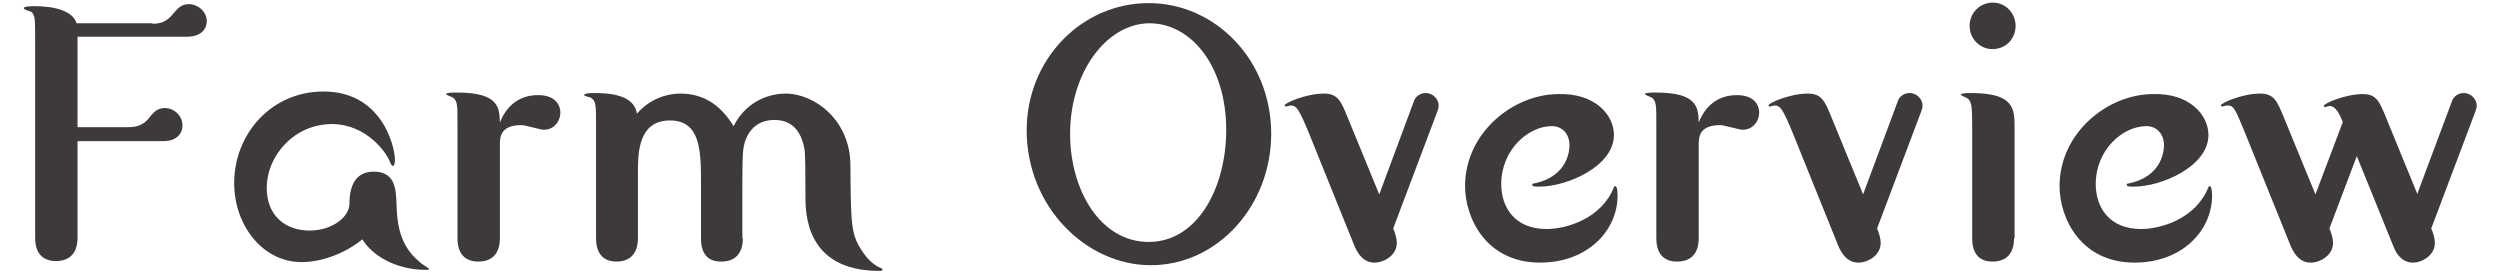 <?xml version="1.0" encoding="utf-8"?>
<!-- Generator: Adobe Illustrator 25.4.8, SVG Export Plug-In . SVG Version: 6.00 Build 0)  -->
<svg version="1.1" id="レイヤー_1" xmlns="http://www.w3.org/2000/svg" xmlns:xlink="http://www.w3.org/1999/xlink" x="0px"
	 y="0px" viewBox="0 0 483.6 53" style="enable-background:new 0 0 483.6 53;" xml:space="preserve">
<style type="text/css">
	.st0{fill:#3D3A39;}
</style>
<g>
	<g>
		<path class="st0" d="M29.5,4.6c1.8,0,2.8-0.6,3.7-1.6c1.2-1.4,1.8-2.2,3.4-2.2c1.6,0,3.4,1.4,3.4,3.3c0,1.4-1,3-3.8,3H15v17.5h9.8
			c1.8,0,2.9-0.5,3.8-1.5c1.1-1.4,1.8-2.2,3.3-2.2c1.7,0,3.4,1.4,3.4,3.4c0,1.4-1,3-3.7,3H15v18.7c0,1.8-0.6,4.5-4.2,4.5
			c-1.8,0-4-0.8-4-4.5V8c0-4.4,0-4.9-0.7-5.7C5.9,2.2,4.6,1.9,4.6,1.6c0-0.4,1.4-0.4,2.1-0.4c1.1,0,7.1,0,8.1,3.3H29.5z"/>
		<path class="st0" d="M58.3,50.7c-7.3,0-13-6.9-13-15.3c0-9.4,7.1-17.7,17.3-17.7c11.2,0,13.8,10.5,13.8,13.3
			c0,0.3-0.1,1.1-0.4,1.1c-0.2,0-0.4-0.4-0.5-0.6c-0.6-1.9-4.6-7.5-11.3-7.5c-7.2,0-12.6,6-12.6,12.4c0,5.3,3.6,8.2,8.3,8.2
			c4.3,0,7.7-2.6,7.7-5.2c0-3.8,1.4-6.2,4.7-6.2c4.2,0,4.3,3.5,4.4,6.2c0.1,2.8,0.2,7.8,4.4,11.2C81.4,51,83,51.9,83,52
			c0,0.2-0.3,0.2-0.6,0.2c-5.9,0-10.4-2.8-12.3-5.9C67,48.8,62.6,50.7,58.3,50.7z"/>
		<path class="st0" d="M96.7,46.1c0,1.8-0.6,4.5-4.2,4.5c-1.8,0-4-0.8-4-4.5V24.7c0-4.4,0-4.9-0.7-5.7c-0.2-0.2-1.5-0.6-1.5-0.8
			c0-0.3,1.4-0.3,2.1-0.3c8.2,0,8.2,3,8.3,5.8c1.3-3.3,3.8-5.3,7.4-5.3c3.6,0,4.3,2.2,4.3,3.4c0,1.6-1.2,3.3-3.2,3.3
			c-0.6,0-3.7-0.9-4.3-0.9c-4.2,0-4.2,2.4-4.2,3.9V46.1z"/>
		<path class="st0" d="M143.7,46.1c0,1.8-0.6,4.5-4.2,4.5c-2.5,0-3.9-1.4-3.9-4.5V35.3c0-6.1-0.1-12-6-12c-6.2,0-6.2,6.5-6.2,10
			v12.8c0,1.8-0.6,4.5-4.2,4.5c-1.7,0-3.9-0.8-3.9-4.5V24.8c0-4.7,0-5.2-1-5.9c-0.2-0.1-1.3-0.3-1.3-0.5c0-0.4,1.4-0.4,2-0.4
			c2.5,0,7.7,0.2,8.2,4c2.5-2.9,5.8-3.9,8.4-3.9c3.7,0,7.4,1.5,10.3,6.3c2.8-5.5,7.9-6.3,10-6.3c5.8,0,12.5,5.2,12.6,13.7
			c0.1,12.2,0.1,13.6,2.5,17.1c0.9,1.3,2,2.4,3.5,3c0.2,0.1,0.2,0.2,0.2,0.2c0,0.3-0.2,0.3-0.6,0.3c-14.3,0-14.3-11.2-14.3-14.6
			c0-3.8,0-8-0.2-9.1c-0.5-2.5-1.8-5.5-5.8-5.5c-5,0-5.9,4.6-6,5.6c-0.2,1-0.2,5.2-0.2,6.8V46.1z"/>
		<path class="st0" d="M245.9,25.9c0,13.8-10.3,25.4-23.3,25.4c-12.5,0-24-11.3-24-26.1c0-13.7,10.6-24.6,23.6-24.6
			C235,0.6,245.9,11.5,245.9,25.9z M207,25.9c0,10.8,5.8,20.9,15.2,20.9c9.4,0,15-10.4,15-21.7c0-12.1-6.6-20.6-14.9-20.6
			C214,4.6,207,14,207,25.9z"/>
		<path class="st0" d="M273.5,19.6c0.2-0.7,1-1.6,2.3-1.6c1.5,0,2.5,1.3,2.5,2.4c0,0.4-0.1,0.6-0.2,1l-8.6,22.8
			c0.3,0.7,0.7,1.8,0.7,2.8c0,2.4-2.5,3.8-4.3,3.8c-1.9,0-3-1.3-3.8-3l-9-22.3c-1.8-4.3-2.3-5.1-3.4-5.1c-0.2,0-0.8,0.2-0.9,0.2
			c-0.2,0-0.3-0.1-0.3-0.2c0-0.5,4.2-2.3,7.6-2.3c2.7,0,3.3,1.5,4.5,4.4l6.2,15.1L273.5,19.6z"/>
		<path class="st0" d="M312.2,26.1c0,6.1-9.1,10-14.4,10c-1,0-1.4,0-1.4-0.4c0-0.2,0.2-0.2,0.3-0.2c6.9-1.4,6.9-6.9,6.9-7.4
			c0-2.2-1.4-3.7-3.4-3.7c-4.6,0-9.8,4.6-9.8,11.2c0,4.4,2.5,8.7,8.8,8.7c3.8,0,10.6-2,13-8.1c0.1-0.2,0.2-0.2,0.2-0.2
			c0.5,0,0.5,1.4,0.5,1.9c0,6.5-5.6,12.9-15,12.9c-10.4,0-14.5-8.6-14.5-14.8c0-10.3,9.3-17.8,18.1-17.8
			C308.5,18,312.2,22.2,312.2,26.1z"/>
		<path class="st0" d="M328.6,46.1c0,1.8-0.6,4.5-4.2,4.5c-1.8,0-4-0.8-4-4.5V24.7c0-4.4,0-4.9-0.7-5.7c-0.2-0.2-1.5-0.6-1.5-0.8
			c0-0.3,1.4-0.3,2.1-0.3c8.2,0,8.2,3,8.3,5.8c1.3-3.3,3.8-5.3,7.4-5.3c3.6,0,4.3,2.2,4.3,3.4c0,1.6-1.2,3.3-3.2,3.3
			c-0.6,0-3.7-0.9-4.3-0.9c-4.2,0-4.2,2.4-4.2,3.9V46.1z"/>
		<path class="st0" d="M367.1,19.6c0.2-0.7,1-1.6,2.3-1.6c1.5,0,2.5,1.3,2.5,2.4c0,0.4-0.1,0.6-0.2,1l-8.6,22.8
			c0.3,0.7,0.7,1.8,0.7,2.8c0,2.4-2.5,3.8-4.3,3.8c-1.9,0-3-1.3-3.8-3l-9-22.3c-1.8-4.3-2.3-5.1-3.4-5.1c-0.2,0-0.8,0.2-0.9,0.2
			c-0.2,0-0.3-0.1-0.3-0.2c0-0.5,4.2-2.3,7.6-2.3c2.7,0,3.3,1.5,4.5,4.4l6.2,15.1L367.1,19.6z"/>
		<path class="st0" d="M389.6,46.1c0,1.8-0.6,4.5-4.2,4.5c-2,0-3.9-1-3.9-4.5V24.7c0-4.3-0.1-4.8-0.8-5.6c-0.2-0.2-1.4-0.6-1.4-0.8
			c0-0.3,1.4-0.3,2-0.3c8.3,0,8.4,3,8.4,6.7V46.1z M389.9,5c0,2.4-1.8,4.5-4.5,4.5c-2.4,0-4.4-2-4.4-4.5s2-4.5,4.5-4.5
			C388,0.5,389.9,2.6,389.9,5z"/>
		<path class="st0" d="M427.2,26.1c0,6.1-9.1,10-14.4,10c-1,0-1.4,0-1.4-0.4c0-0.2,0.2-0.2,0.3-0.2c6.9-1.4,6.9-6.9,6.9-7.4
			c0-2.2-1.4-3.7-3.4-3.7c-4.6,0-9.8,4.6-9.8,11.2c0,4.4,2.5,8.7,8.8,8.7c3.8,0,10.6-2,13-8.1c0.1-0.2,0.2-0.2,0.2-0.2
			c0.5,0,0.5,1.4,0.5,1.9c0,6.5-5.6,12.9-15,12.9c-10.4,0-14.5-8.6-14.5-14.8c0-10.3,9.3-17.8,18.1-17.8
			C423.5,18,427.2,22.2,427.2,26.1z"/>
		<path class="st0" d="M467.6,37.5l6.7-17.9c0.2-0.7,1-1.6,2.3-1.6c1.5,0,2.5,1.3,2.5,2.4c0,0.4-0.1,0.6-0.2,1l-8.6,22.8
			c0.3,0.7,0.7,1.8,0.7,2.8c0,2.4-2.5,3.8-4.2,3.8c-1.9,0-3.1-1.3-3.8-3.1l-7.1-17.5l-5.3,14c0.3,0.7,0.7,1.8,0.7,2.8
			c0,2.4-2.5,3.8-4.3,3.8c-1.9,0-3-1.3-3.8-3l-9-22.3c-1.9-4.6-2.1-5.1-3.4-5.1c-0.2,0-0.8,0.2-0.9,0.2c-0.2,0-0.3-0.1-0.3-0.2
			c0-0.5,4.2-2.3,7.6-2.3c2.7,0,3.3,1.5,4.5,4.4l6.2,15.1l5.3-14c-0.6-1.4-1.3-3.1-2.6-3.1c-0.1,0-0.7,0.2-0.9,0.2
			c-0.1,0-0.2-0.1-0.2-0.2c0-0.5,4.2-2.3,7.6-2.3c2.6,0,3.2,1.5,4.4,4.4L467.6,37.5z"/>
	</g>
</g>
</svg>
